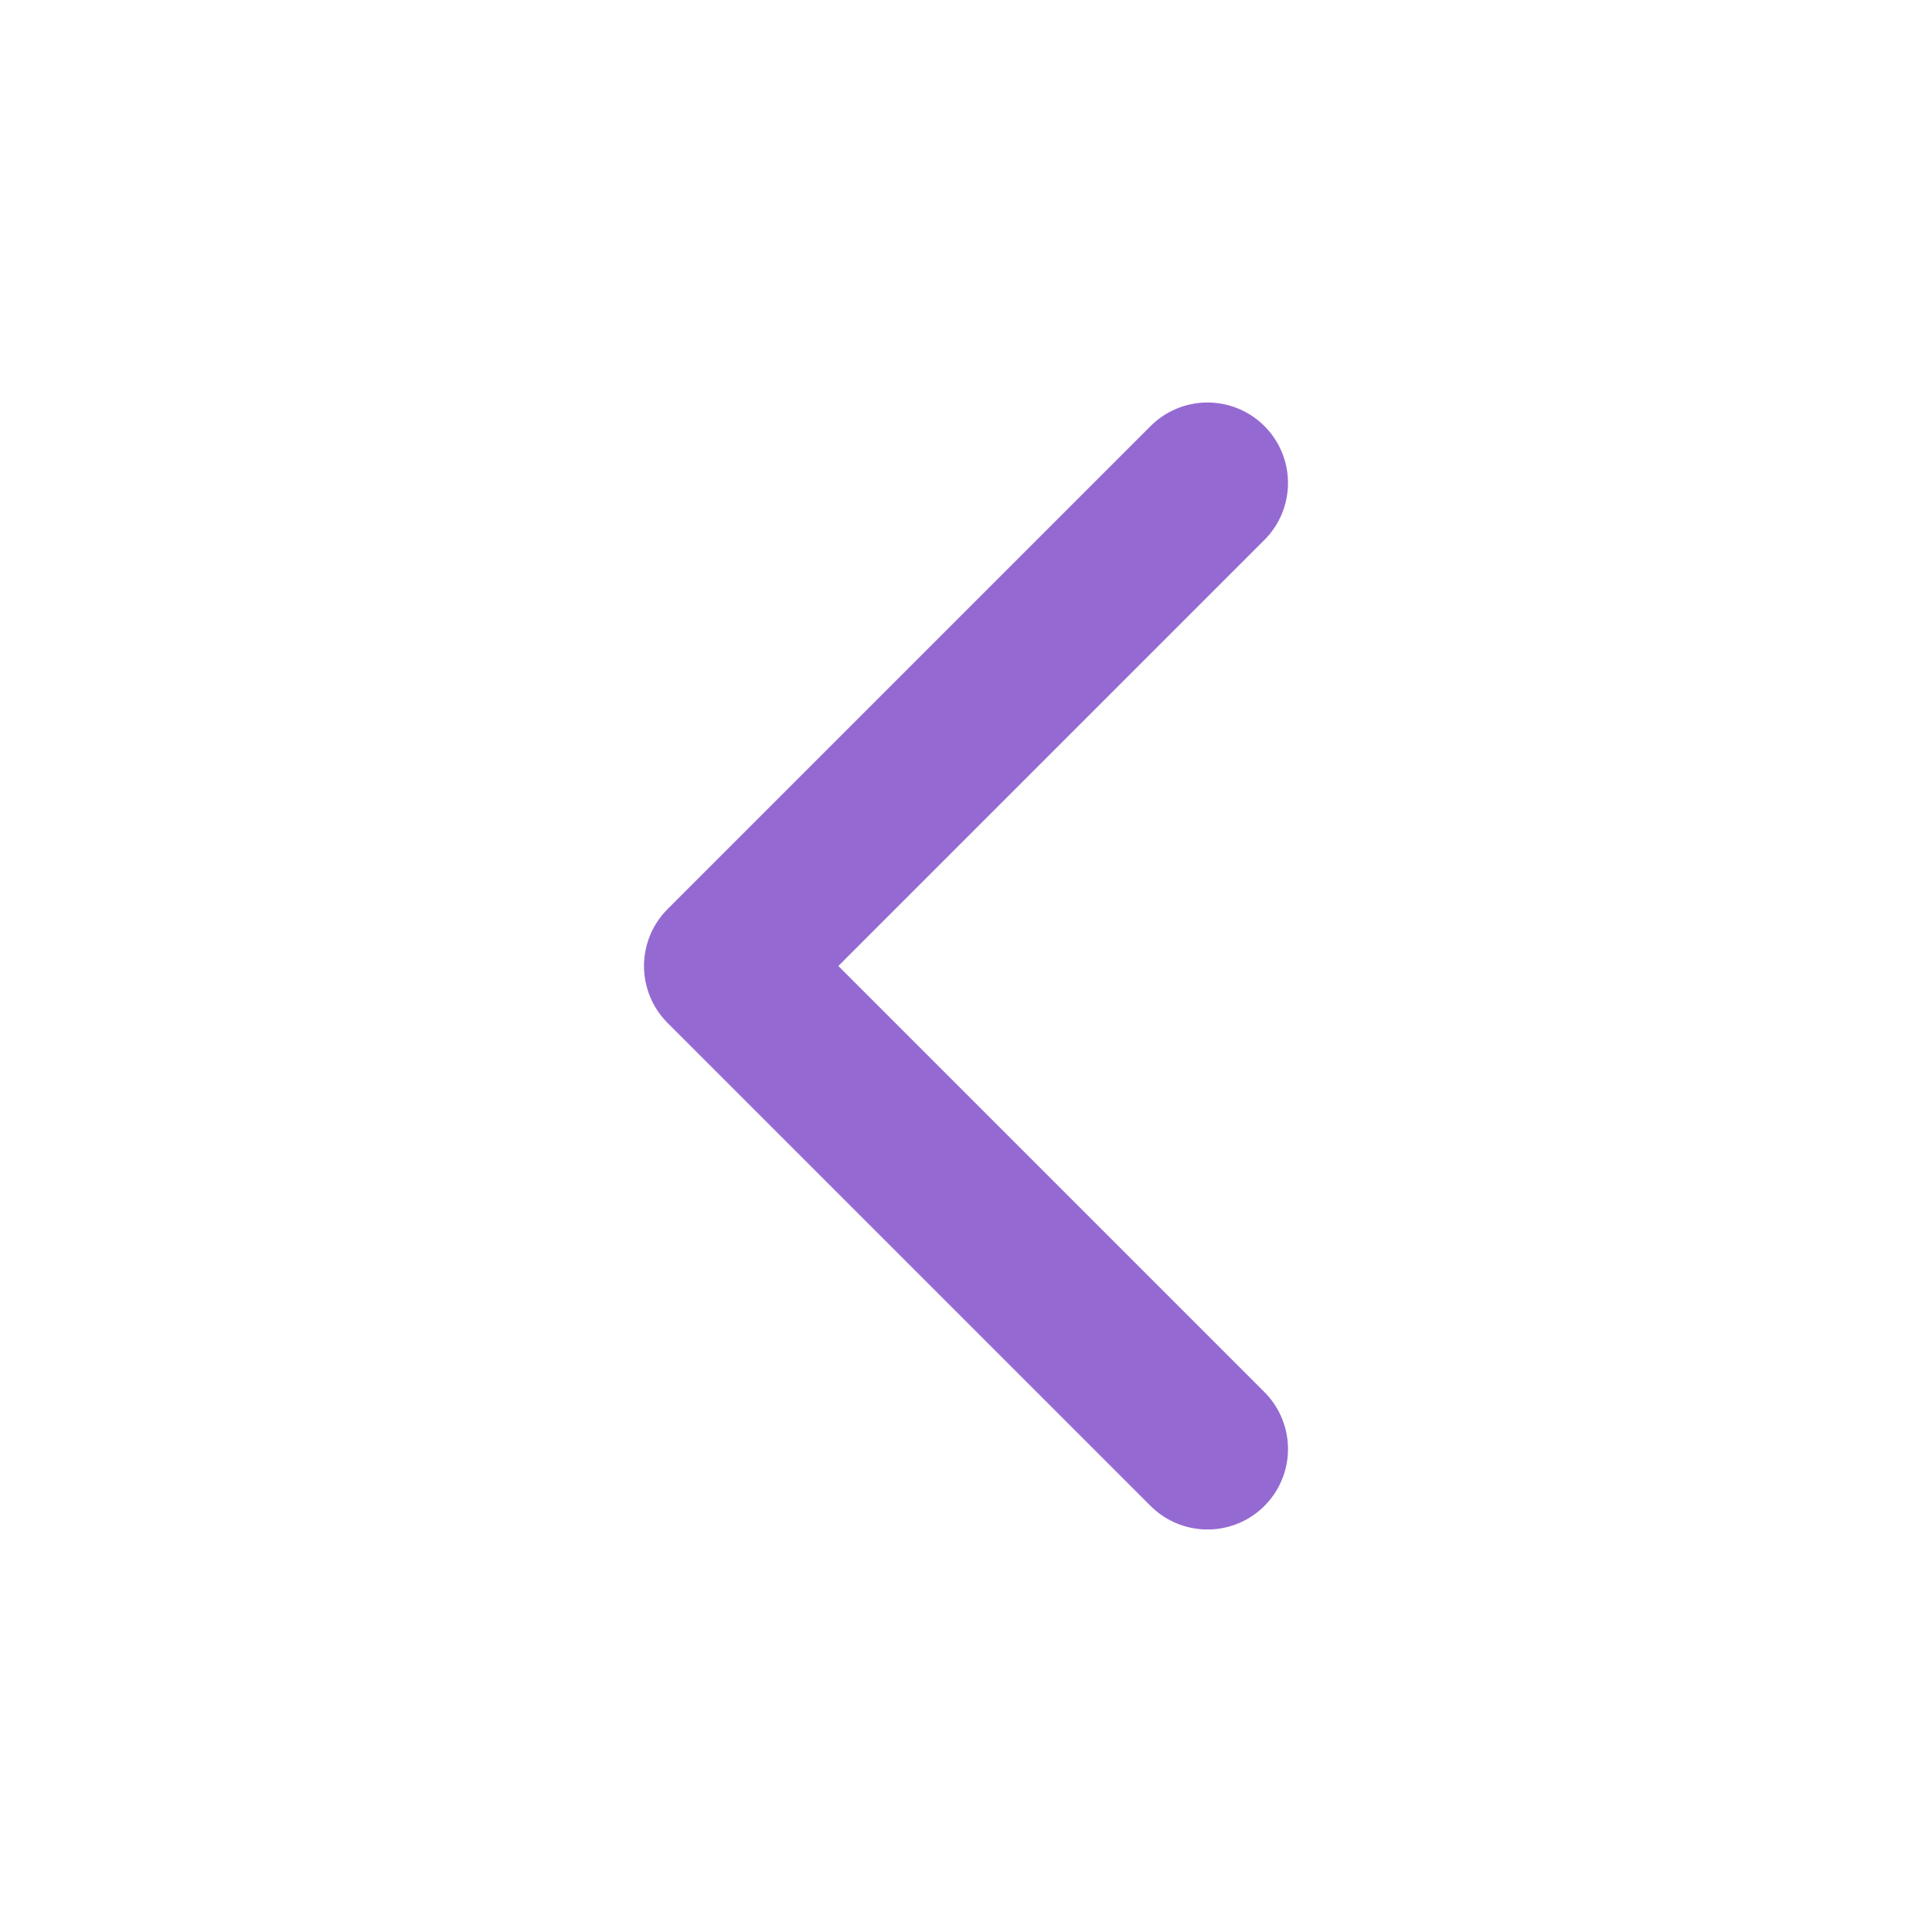 <svg width="24" height="24" viewBox="0 0 24 24" fill="none" xmlns="http://www.w3.org/2000/svg">
<path d="M15 18L9 12L15 6" stroke="#946AD2" stroke-width="2" stroke-linecap="round" stroke-linejoin="round"/>
</svg>
